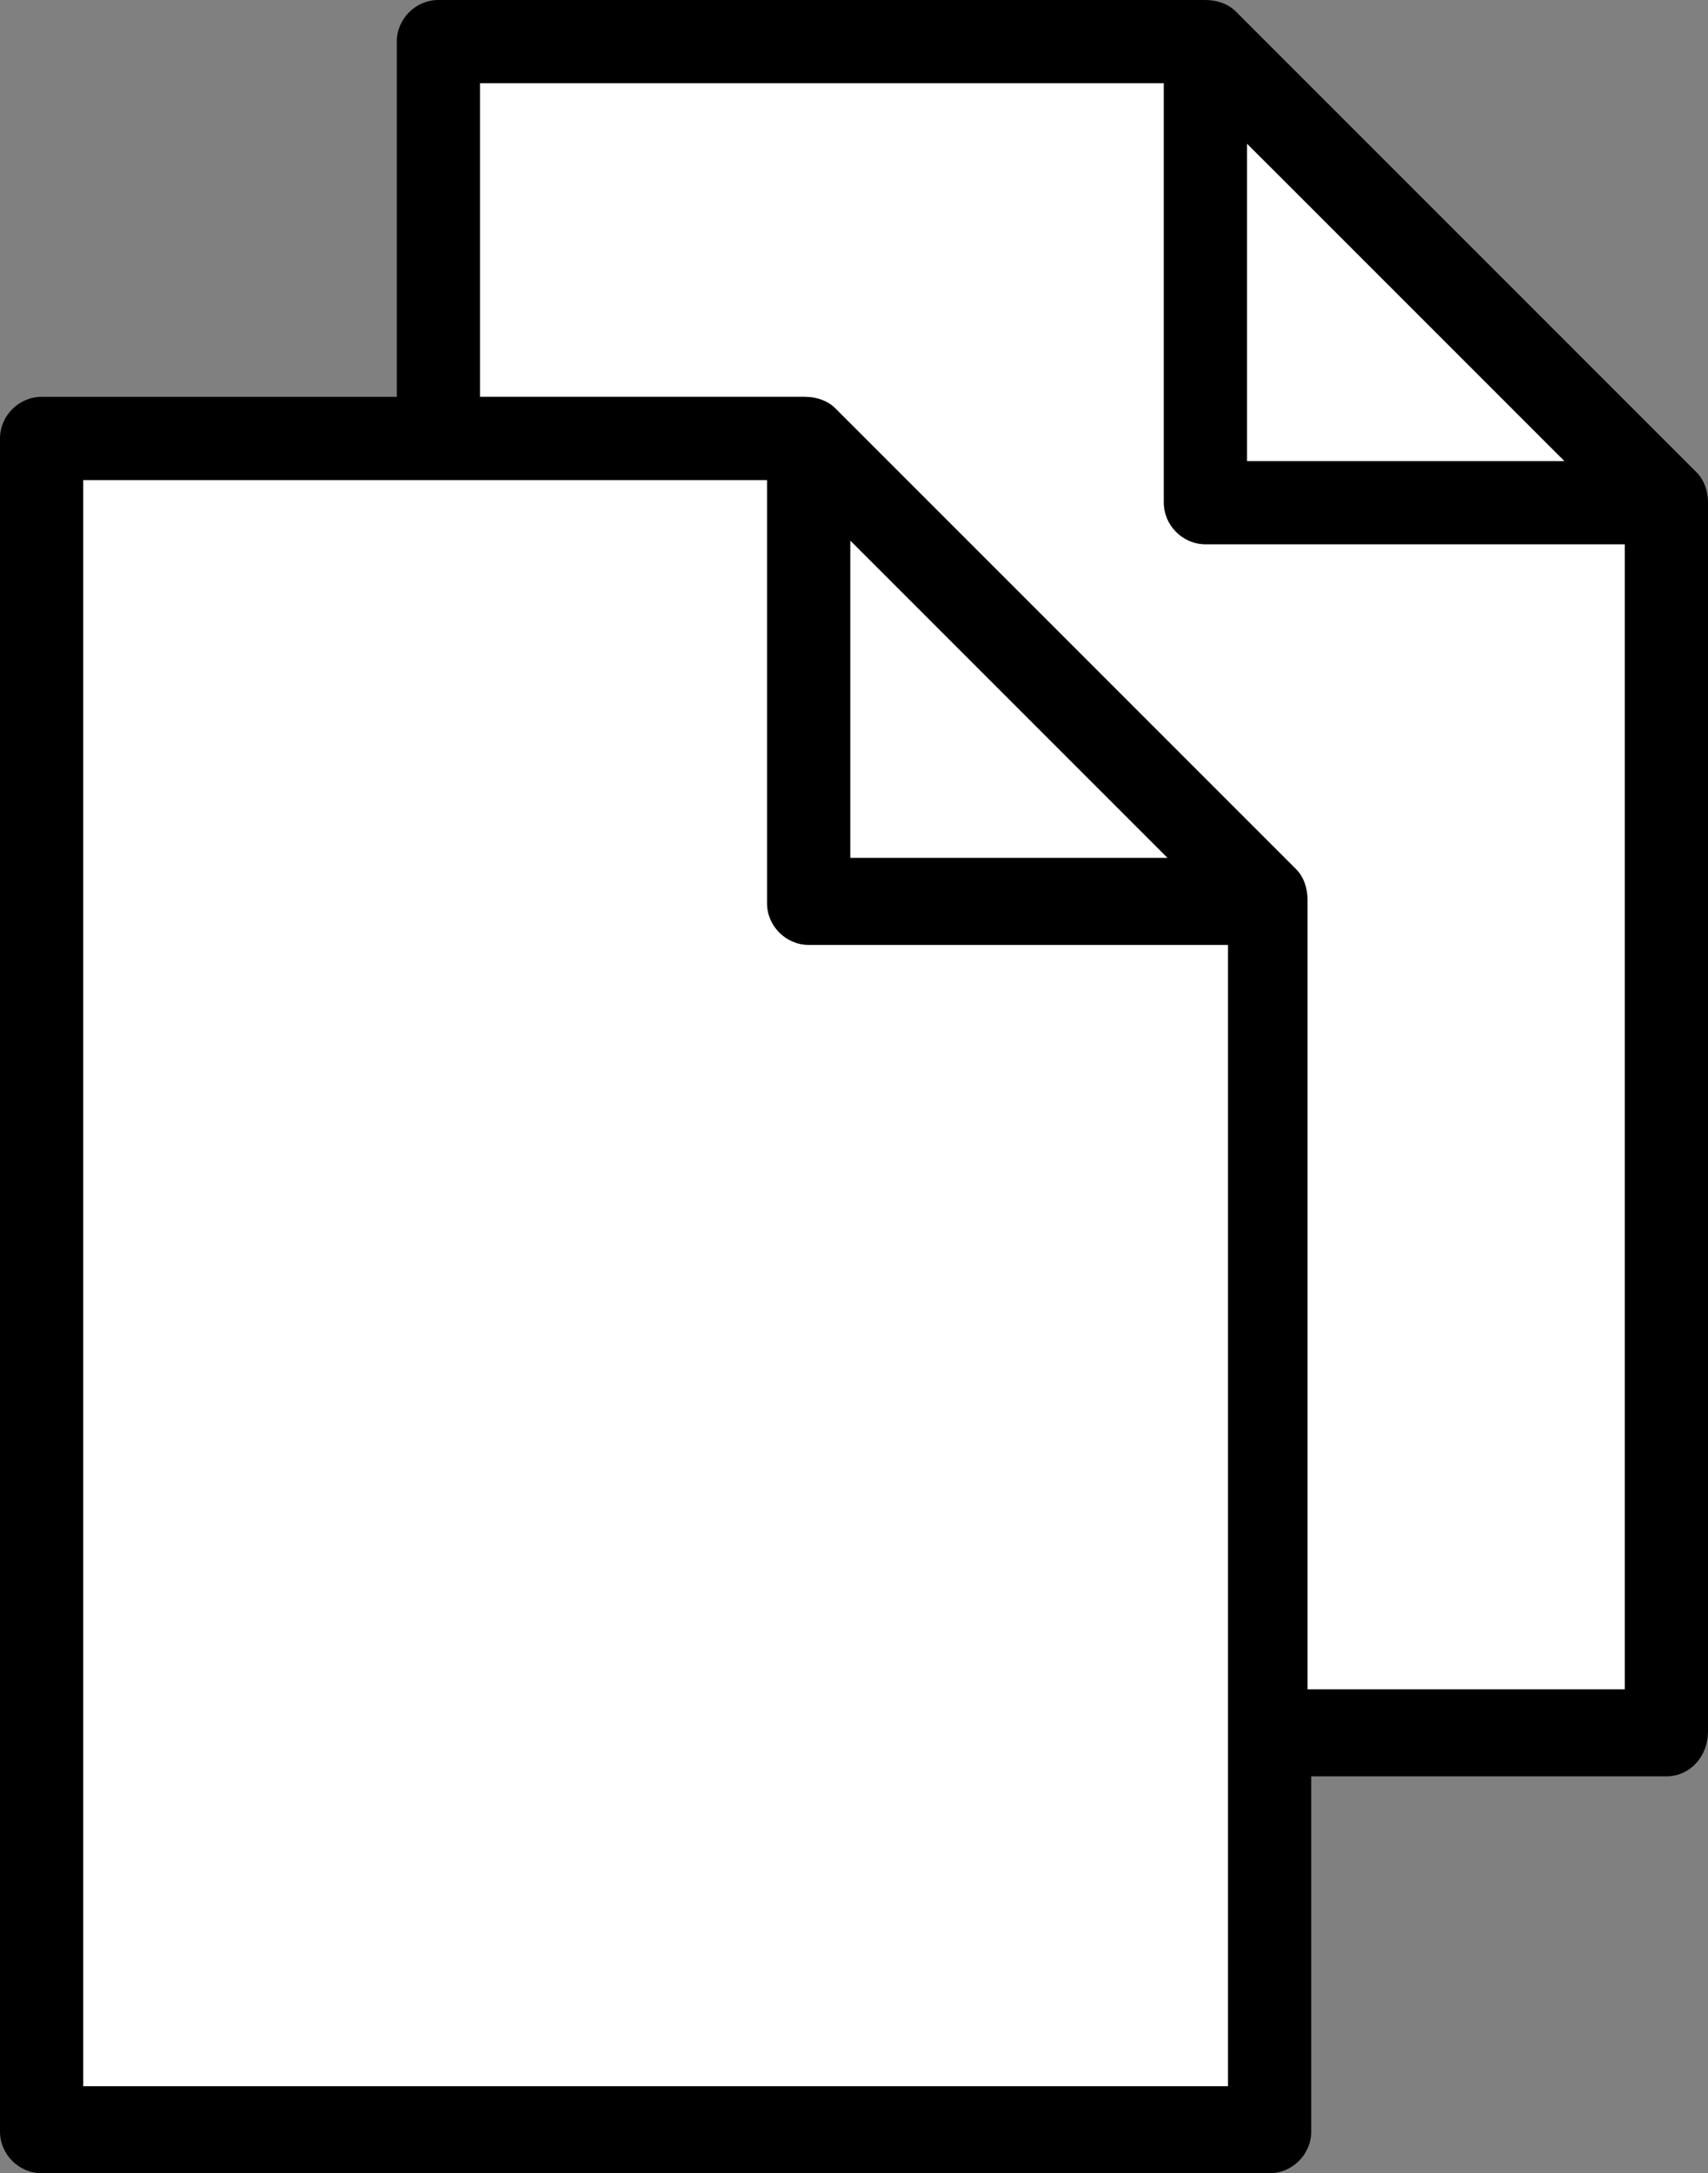 <svg xmlns="http://www.w3.org/2000/svg" width="45.2" height="57.5" viewBox="0 0 45.2 57.5"><rect x="0" y="0" width="45.2" height="57.5" fill="#808080" stroke="none"/><style type="text/css">.st0{fill:#FFFFFF;}</style><path class="st0" d="M22.5 14.3v8.4h8.4l-8.4-8.4zM32.5 25H21.4c-.6 0-1.1-.5-1.1-1.1V12.7H2.2v42.5h30.3V25zM33 3.8v8.4h8.5L33 3.8zM43 14.4H31.9c-.6 0-1.1-.5-1.1-1.1V2.2H12.7v8.3h8.6c.3 0 .6.1.8.3L34.3 23c.2.2.3.5.3.8v20.9H43V14.4z"/><path d="M44.1 47h-9.4v9.4c0 .6-.5 1.1-1.1 1.1H1.1C.5 57.5 0 57 0 56.4V11.6c0-.6.5-1.1 1.1-1.1h9.4V1.1c0-.6.5-1.1 1.1-1.1h20.3c.3 0 .6.1.8.3l12.2 12.2c.2.2.3.5.3.8v32.5c0 .7-.5 1.2-1.1 1.2zM22.5 14.3v8.4h8.4l-8.4-8.4zm10 10.7H21.4c-.6 0-1.1-.5-1.1-1.1V12.7H2.2v42.5h30.3V25zM33 3.8v8.4h8.4L33 3.8zm10 10.6H31.9c-.6 0-1.1-.5-1.1-1.1V2.2H12.7v8.3h8.6c.3 0 .6.1.8.3L34.3 23c.2.2.3.5.3.8v20.9H43V14.4z"/></svg>